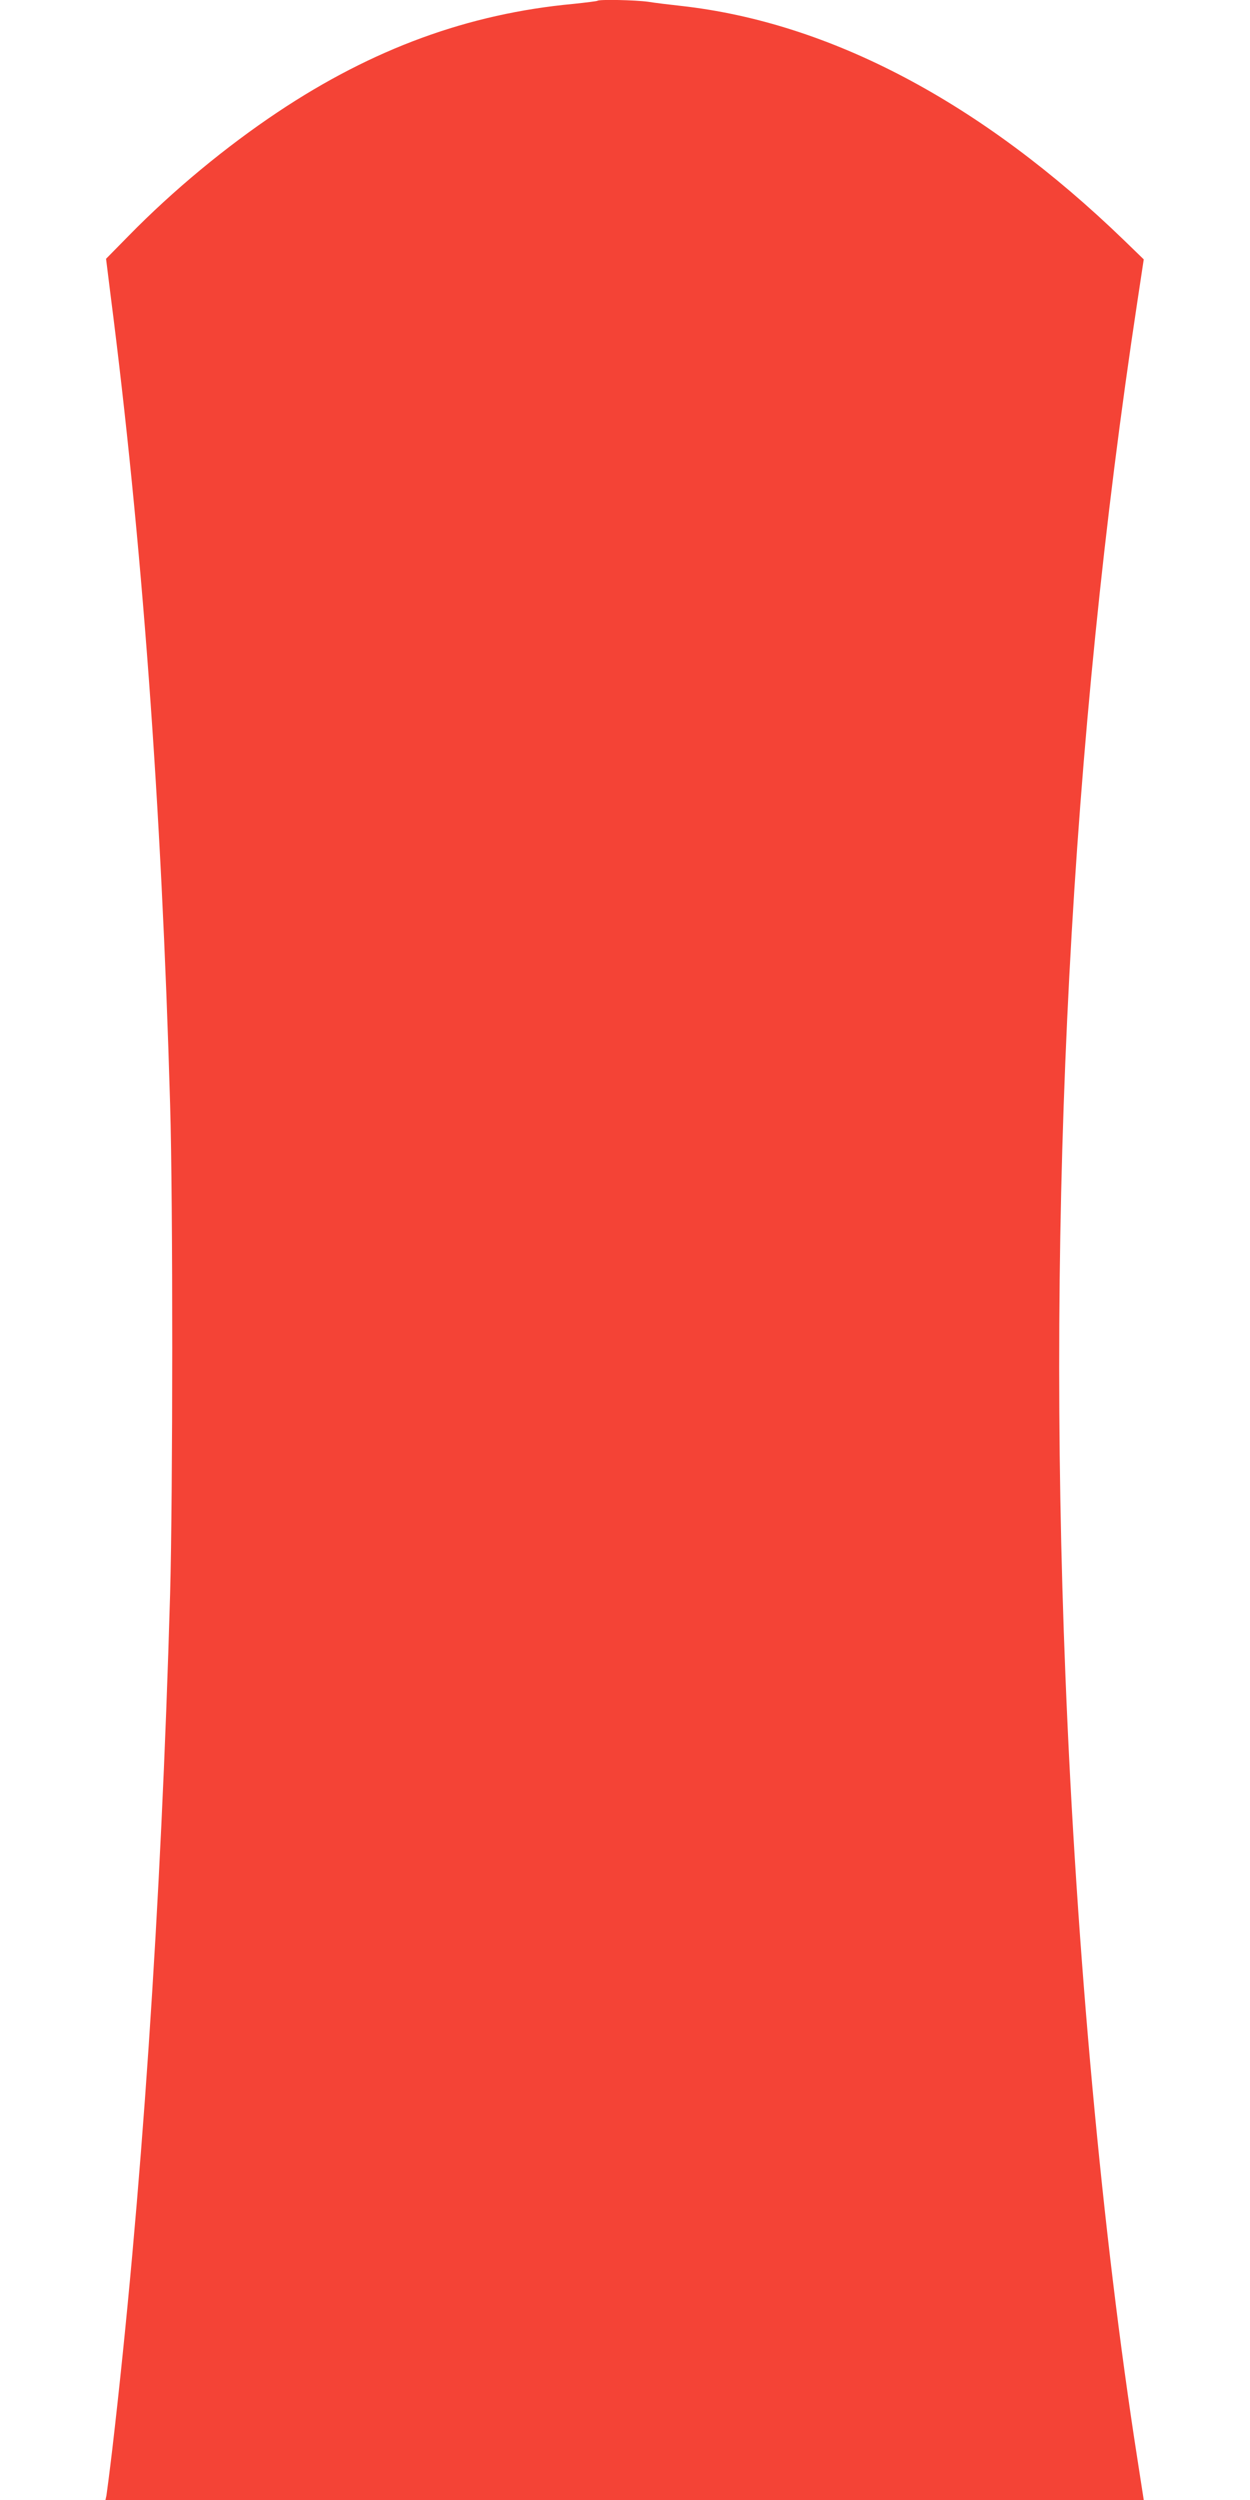 <?xml version="1.0" standalone="no"?>
<!DOCTYPE svg PUBLIC "-//W3C//DTD SVG 20010904//EN"
 "http://www.w3.org/TR/2001/REC-SVG-20010904/DTD/svg10.dtd">
<svg version="1.0" xmlns="http://www.w3.org/2000/svg"
 width="640pt" height="1280pt" viewBox="0 0 640 1280"
 preserveAspectRatio="xMidYMid meet">
<g transform="translate(0,1280) scale(0.1,-0.1)"
fill="#f44336" stroke="none">
<path d="M3059 12796 c-2 -2 -58 -9 -124 -16 -537 -50 -1026 -229 -1513 -554
-265 -177 -535 -400 -763 -633 l-116 -118 23 -185 c160 -1245 261 -2611 305
-4145 15 -495 14 -2000 0 -2505 -46 -1608 -148 -3107 -296 -4380 -14 -118 -28
-225 -30 -237 l-5 -23 2658 0 2658 0 -33 213 c-179 1146 -311 2582 -368 4007
-97 2417 27 4787 368 7034 l33 218 -100 97 c-730 706 -1505 1116 -2271 1201
-55 6 -130 15 -167 21 -66 9 -251 13 -259 5z"/>
</g>
</svg>

